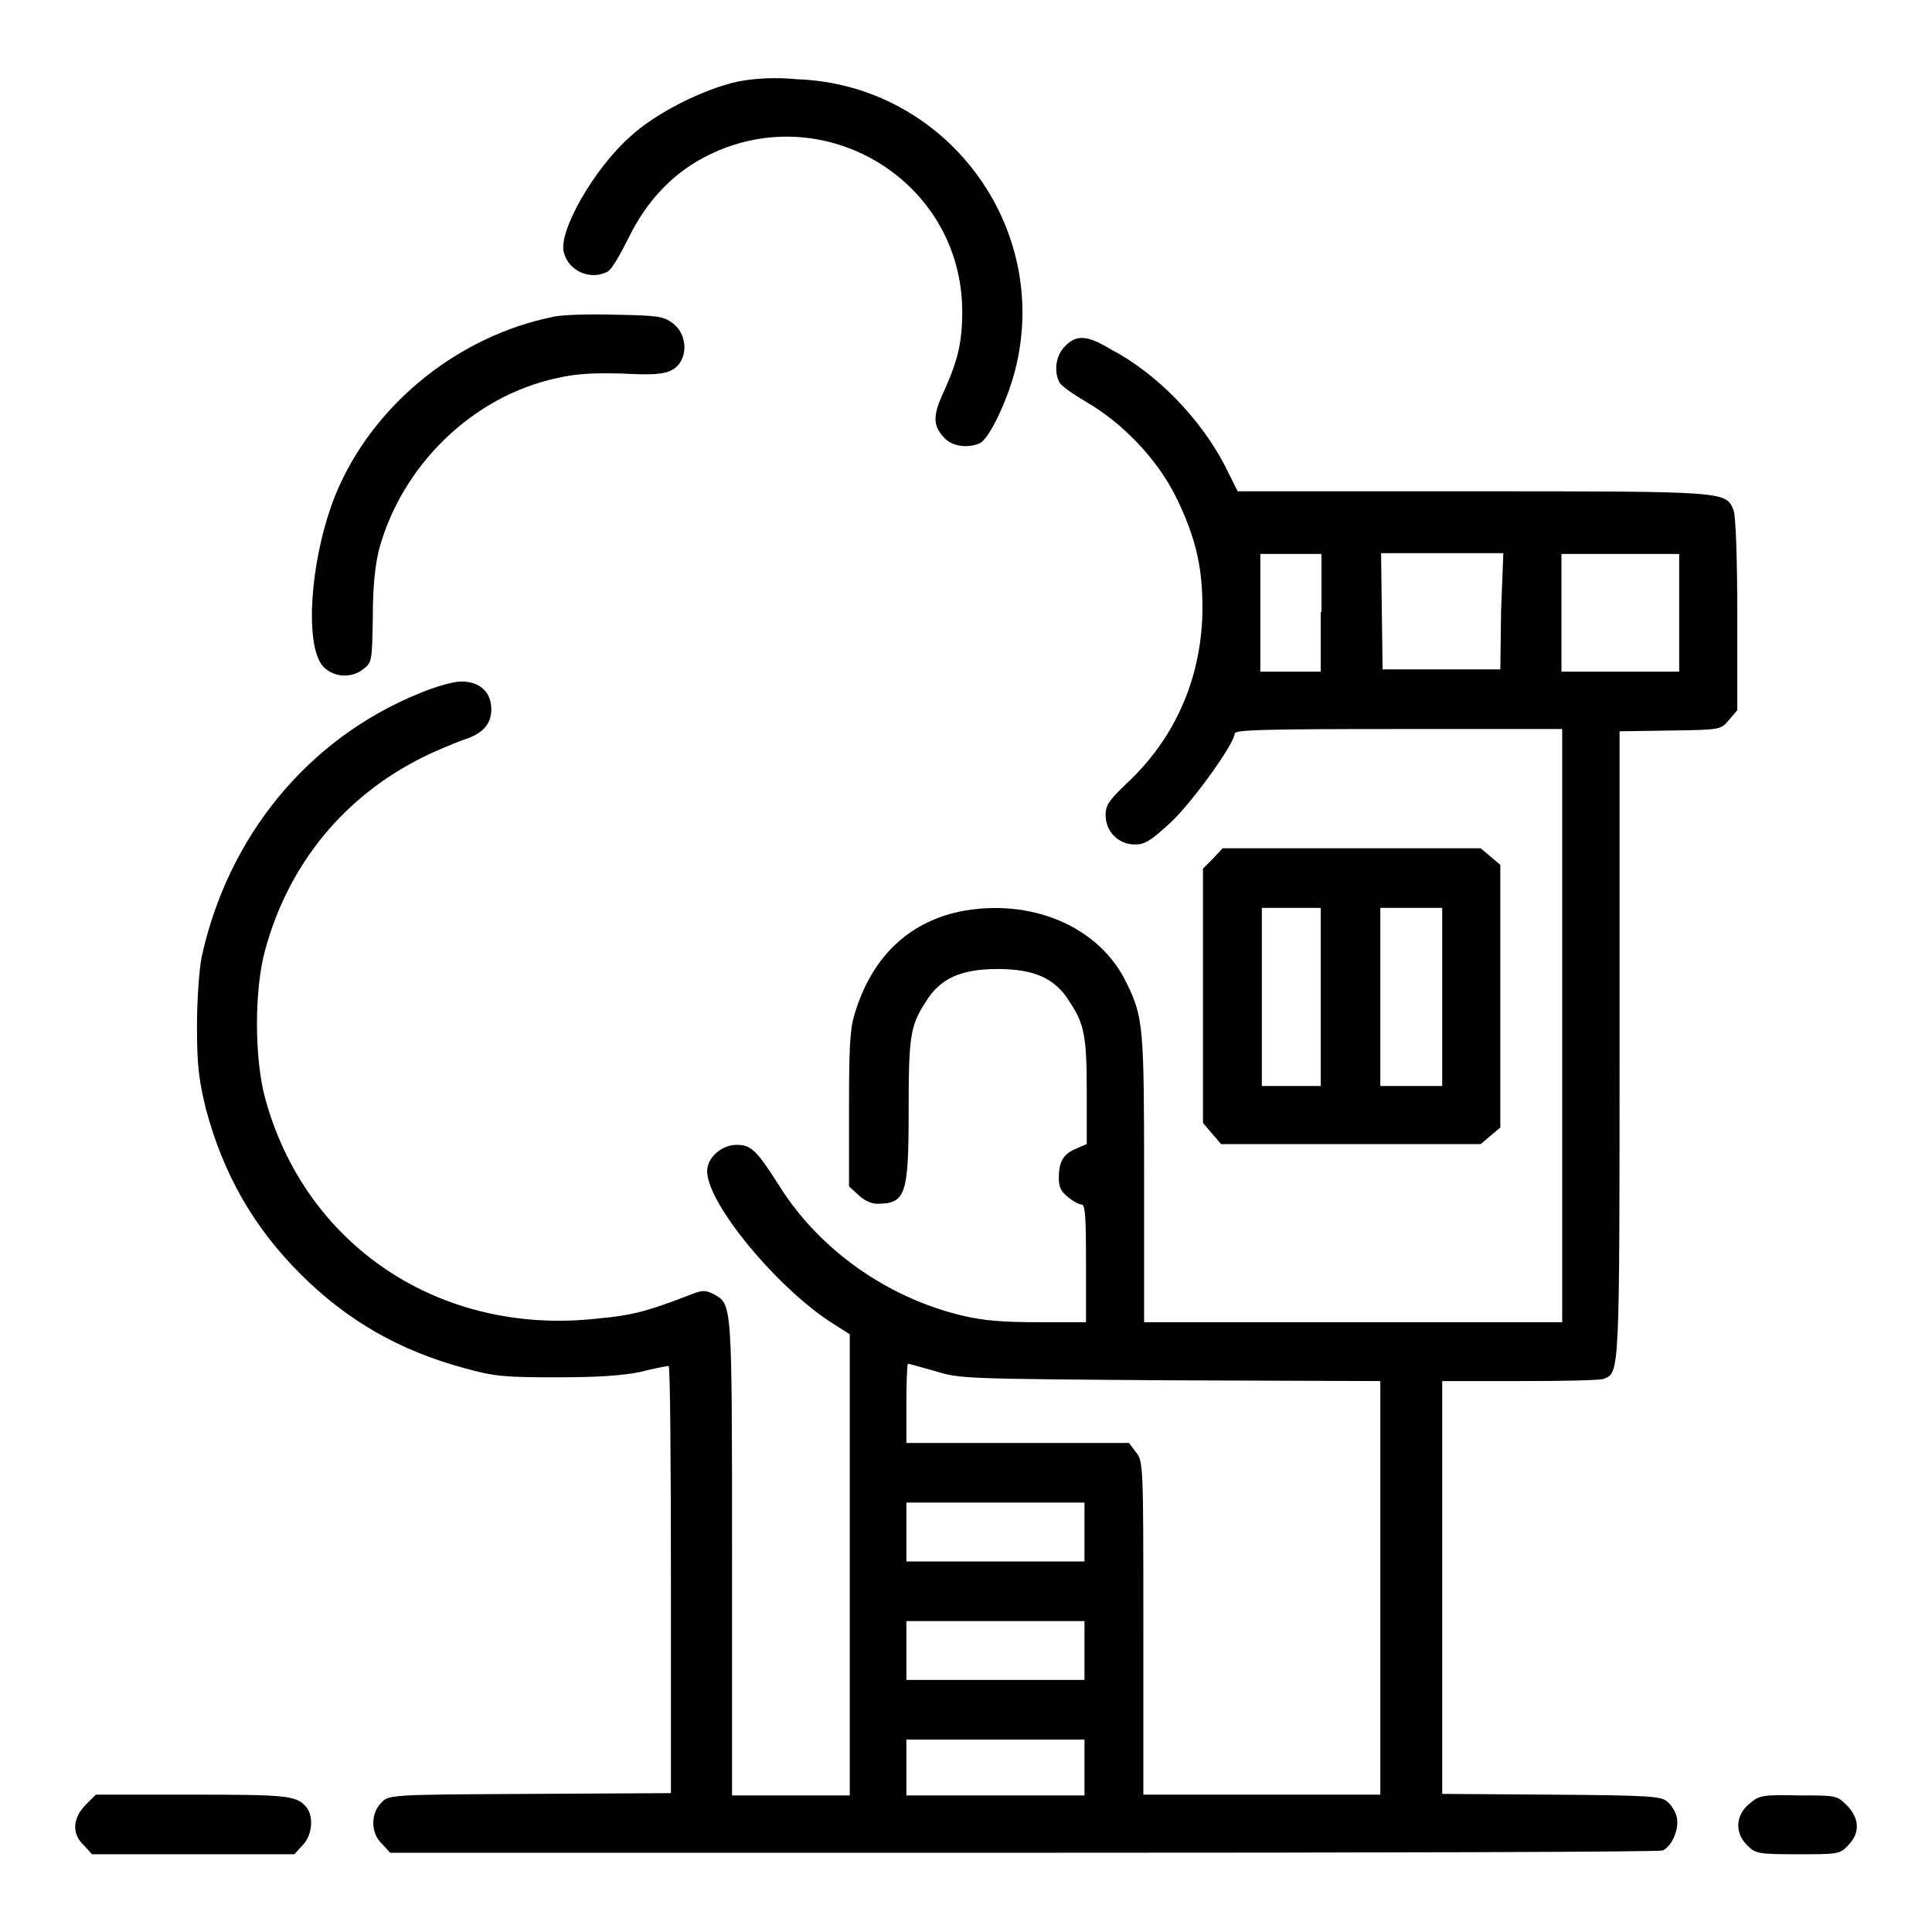 <?xml version="1.0" encoding="utf-8"?>
<!-- Svg Vector Icons : http://www.onlinewebfonts.com/icon -->
<!DOCTYPE svg PUBLIC "-//W3C//DTD SVG 1.1//EN" "http://www.w3.org/Graphics/SVG/1.1/DTD/svg11.dtd">
<svg version="1.1" xmlns="http://www.w3.org/2000/svg" xmlns:xlink="http://www.w3.org/1999/xlink" x="0px" y="0px" viewBox="0 0 256 256" enable-background="new 0 0 256 256" xml:space="preserve">
<g><g><g><path fill="#000000" d="M97.8,10.8c-4.6,1-11,4.2-14.4,7.4c-4.7,4.2-9.4,12.4-8.7,15.2c0.6,2.5,3.5,3.8,5.8,2.6c0.5-0.2,1.7-2.3,2.8-4.5c2.3-4.7,5.6-8.3,9.9-10.6c15.6-8.3,34.3,2.9,34.3,20.4c0,4.1-0.6,6.5-2.4,10.5c-1.6,3.4-1.5,4.7,0.2,6.4c1.1,1,3.1,1.2,4.6,0.5c1.2-0.7,3.5-5.4,4.6-9.6c4.9-19.1-9.2-37.9-28.9-38.6C102.6,10.2,99.9,10.4,97.8,10.8z"/><path fill="#000000" d="M73.2,42C61,44.5,50.1,53.1,45,64.3c-3.8,8.3-4.9,21.3-2.1,24.1c1.4,1.4,3.8,1.5,5.3,0.2c1.1-0.8,1.1-1.2,1.2-6.8c0-4.1,0.3-6.8,0.8-8.9c3-11.2,12.4-20.4,23.6-22.8c2.6-0.6,4.8-0.7,8.7-0.6c3.8,0.2,5.4,0.1,6.4-0.4c2.3-1.1,2.4-4.7,0.2-6.3c-1.2-0.9-2-1-7.6-1.1C78.1,41.6,74.3,41.7,73.2,42z"/><path fill="#000000" d="M141.1,45.9c-1.2,1.2-1.5,3.3-0.7,4.8c0.3,0.5,1.9,1.6,3.6,2.6c4.8,2.8,9.3,7.5,11.8,12.5c2.8,5.7,3.7,9.9,3.5,16.2c-0.4,8.5-3.8,16-10,21.8c-2.4,2.3-2.8,2.9-2.8,4.2c0,2.2,1.7,3.9,3.9,3.9c1.3,0,2.1-0.5,4.7-2.9c2.9-2.7,8.5-10.5,8.5-11.8c0-0.5,4-0.6,21.7-0.6h21.7V136v39.2h-27.7h-27.7v-19c0-20.1-0.1-21.4-2.3-25.9c-3.6-7.6-12.8-11.4-22.2-9.5c-6.9,1.5-11.7,6.2-13.9,13.7c-0.6,2-0.7,4.7-0.7,12.6v10.1l1.2,1.1c0.7,0.7,1.7,1.2,2.5,1.2c3.8,0,4.2-1.1,4.2-12.3c0-9.9,0.2-11.3,2.3-14.5c1.9-3.1,4.7-4.3,9.5-4.3c4.8,0,7.6,1.2,9.5,4.3c2,3,2.3,4.6,2.3,12.1v6.8l-1.4,0.6c-1.7,0.7-2.3,1.7-2.3,3.9c0,1.2,0.3,1.8,1.2,2.5c0.7,0.6,1.5,1,1.8,1c0.5,0,0.6,1.5,0.6,7.8v7.8h-6.3c-4.7,0-7.3-0.2-10.2-0.9c-9.9-2.4-18.8-8.7-24.1-17.1c-3.1-4.9-3.8-5.5-5.7-5.5c-2,0-3.9,1.7-3.9,3.5c0,4.3,9.4,15.6,16.7,20.2l2.2,1.4v30.5v30.6h-7.8h-7.8v-31.7c0-34,0-33.3-2.4-34.7c-1.2-0.6-1.5-0.6-3.5,0.2c-5.2,2-7.3,2.6-11.8,3c-20.9,2.4-38.9-9.6-44.2-29.3c-1.4-5.3-1.4-14.2,0-19.4c3.1-11.5,10.5-20.5,21-25.7c1.8-0.9,4.1-1.8,5.1-2.2c2.7-0.8,3.9-2.1,3.9-4.1c0-2.3-1.5-3.7-4-3.7c-1,0-3.5,0.7-5.6,1.6c-14.7,6-25.3,18.9-28.8,35c-0.3,1.6-0.6,5.5-0.6,9.2c0,5.3,0.3,7.2,1.2,10.9c2.3,8.6,6.3,15.6,12.5,21.8s13.2,10.2,21.8,12.5c3.9,1.1,5.4,1.2,12.1,1.2c5.4,0,8.6-0.2,11.1-0.7c1.9-0.5,3.6-0.8,3.8-0.8c0.2,0,0.3,12.8,0.3,28.3v28.3l-18.7,0.1c-18.6,0.1-18.7,0.1-19.7,1.2c-1.4,1.4-1.4,4,0.1,5.4l1.1,1.2h83.9c46.1,0,84.3-0.1,84.7-0.3c1.2-0.5,2.2-2.8,1.9-4.3c-0.1-0.7-0.7-1.7-1.2-2.1c-0.8-0.8-2.1-0.9-15.4-1l-14.5-0.1v-27.4V183h10.3c5.7,0,10.7-0.1,11.1-0.3c2.1-0.8,2.1-0.4,2.1-44.4V96.9l6.7-0.1c6.7-0.1,6.7-0.1,7.8-1.4l1.1-1.3V81.4c0-7.2-0.2-13.1-0.5-13.8c-1-2.5-0.9-2.5-34.7-2.5h-31l-1.7-3.4c-3.2-6.2-9.1-12.3-15.1-15.4C144.1,44.4,142.6,44.3,141.1,45.9z M175,81.1V89h-4H167v-7.8v-7.8h4.1h4V81.1z M198.9,81l-0.1,7.7h-7.8h-7.8l-0.1-7.7l-0.1-7.7h8.1h8.1L198.9,81z M222.5,81.1V89h-7.8h-7.8v-7.8v-7.8h7.8h7.8V81.1L222.5,81.1z M124,181.7c3.2,1,4,1,31.1,1.2l27.8,0.1v27.4v27.4h-15.7h-15.7v-22.1c0-21.6,0-22.1-1-23.3l-0.9-1.2h-14.8h-14.7V186c0-2.9,0.1-5.3,0.2-5.3C120.5,180.7,122.1,181.2,124,181.7z M143.7,203v3.9h-11.8h-11.8V203v-3.9h11.8h11.8V203z M143.7,218.7v3.9h-11.8h-11.8v-3.9v-3.9h11.8h11.8V218.7z M143.7,234.2v3.7h-11.8h-11.8v-3.7v-3.7h11.8h11.8V234.2z"/><path fill="#000000" d="M160.7,113.8l-1.3,1.3V132v16.8l1.2,1.4l1.2,1.4h17.2h17.2l1.3-1.1l1.3-1.1v-17.4v-17.4l-1.3-1.1l-1.3-1.1h-17.1H162L160.7,113.8z M175,132.1v11.8h-3.9h-3.9v-11.8v-11.8h3.9h3.9V132.1z M191.1,132.1v11.8H187h-4.1v-11.8v-11.8h4.1h4.1L191.1,132.1L191.1,132.1z"/><path fill="#000000" d="M11.3,239.2c-1.7,1.8-1.8,3.8-0.2,5.3l1.1,1.2h13.4h13.4l1.1-1.2c1.2-1.2,1.5-3.6,0.6-4.9c-1.3-1.7-2.4-1.8-15.3-1.8H12.7L11.3,239.2z"/><path fill="#000000" d="M231.8,239c-1.8,1.5-2,3.8-0.3,5.5c1.1,1.1,1.4,1.2,6.7,1.2s5.6,0,6.7-1.2c1.6-1.6,1.5-3.6-0.2-5.3c-1.3-1.3-1.4-1.3-6.4-1.3C233.5,237.8,233.1,237.9,231.8,239z"/></g></g></g>
</svg>
